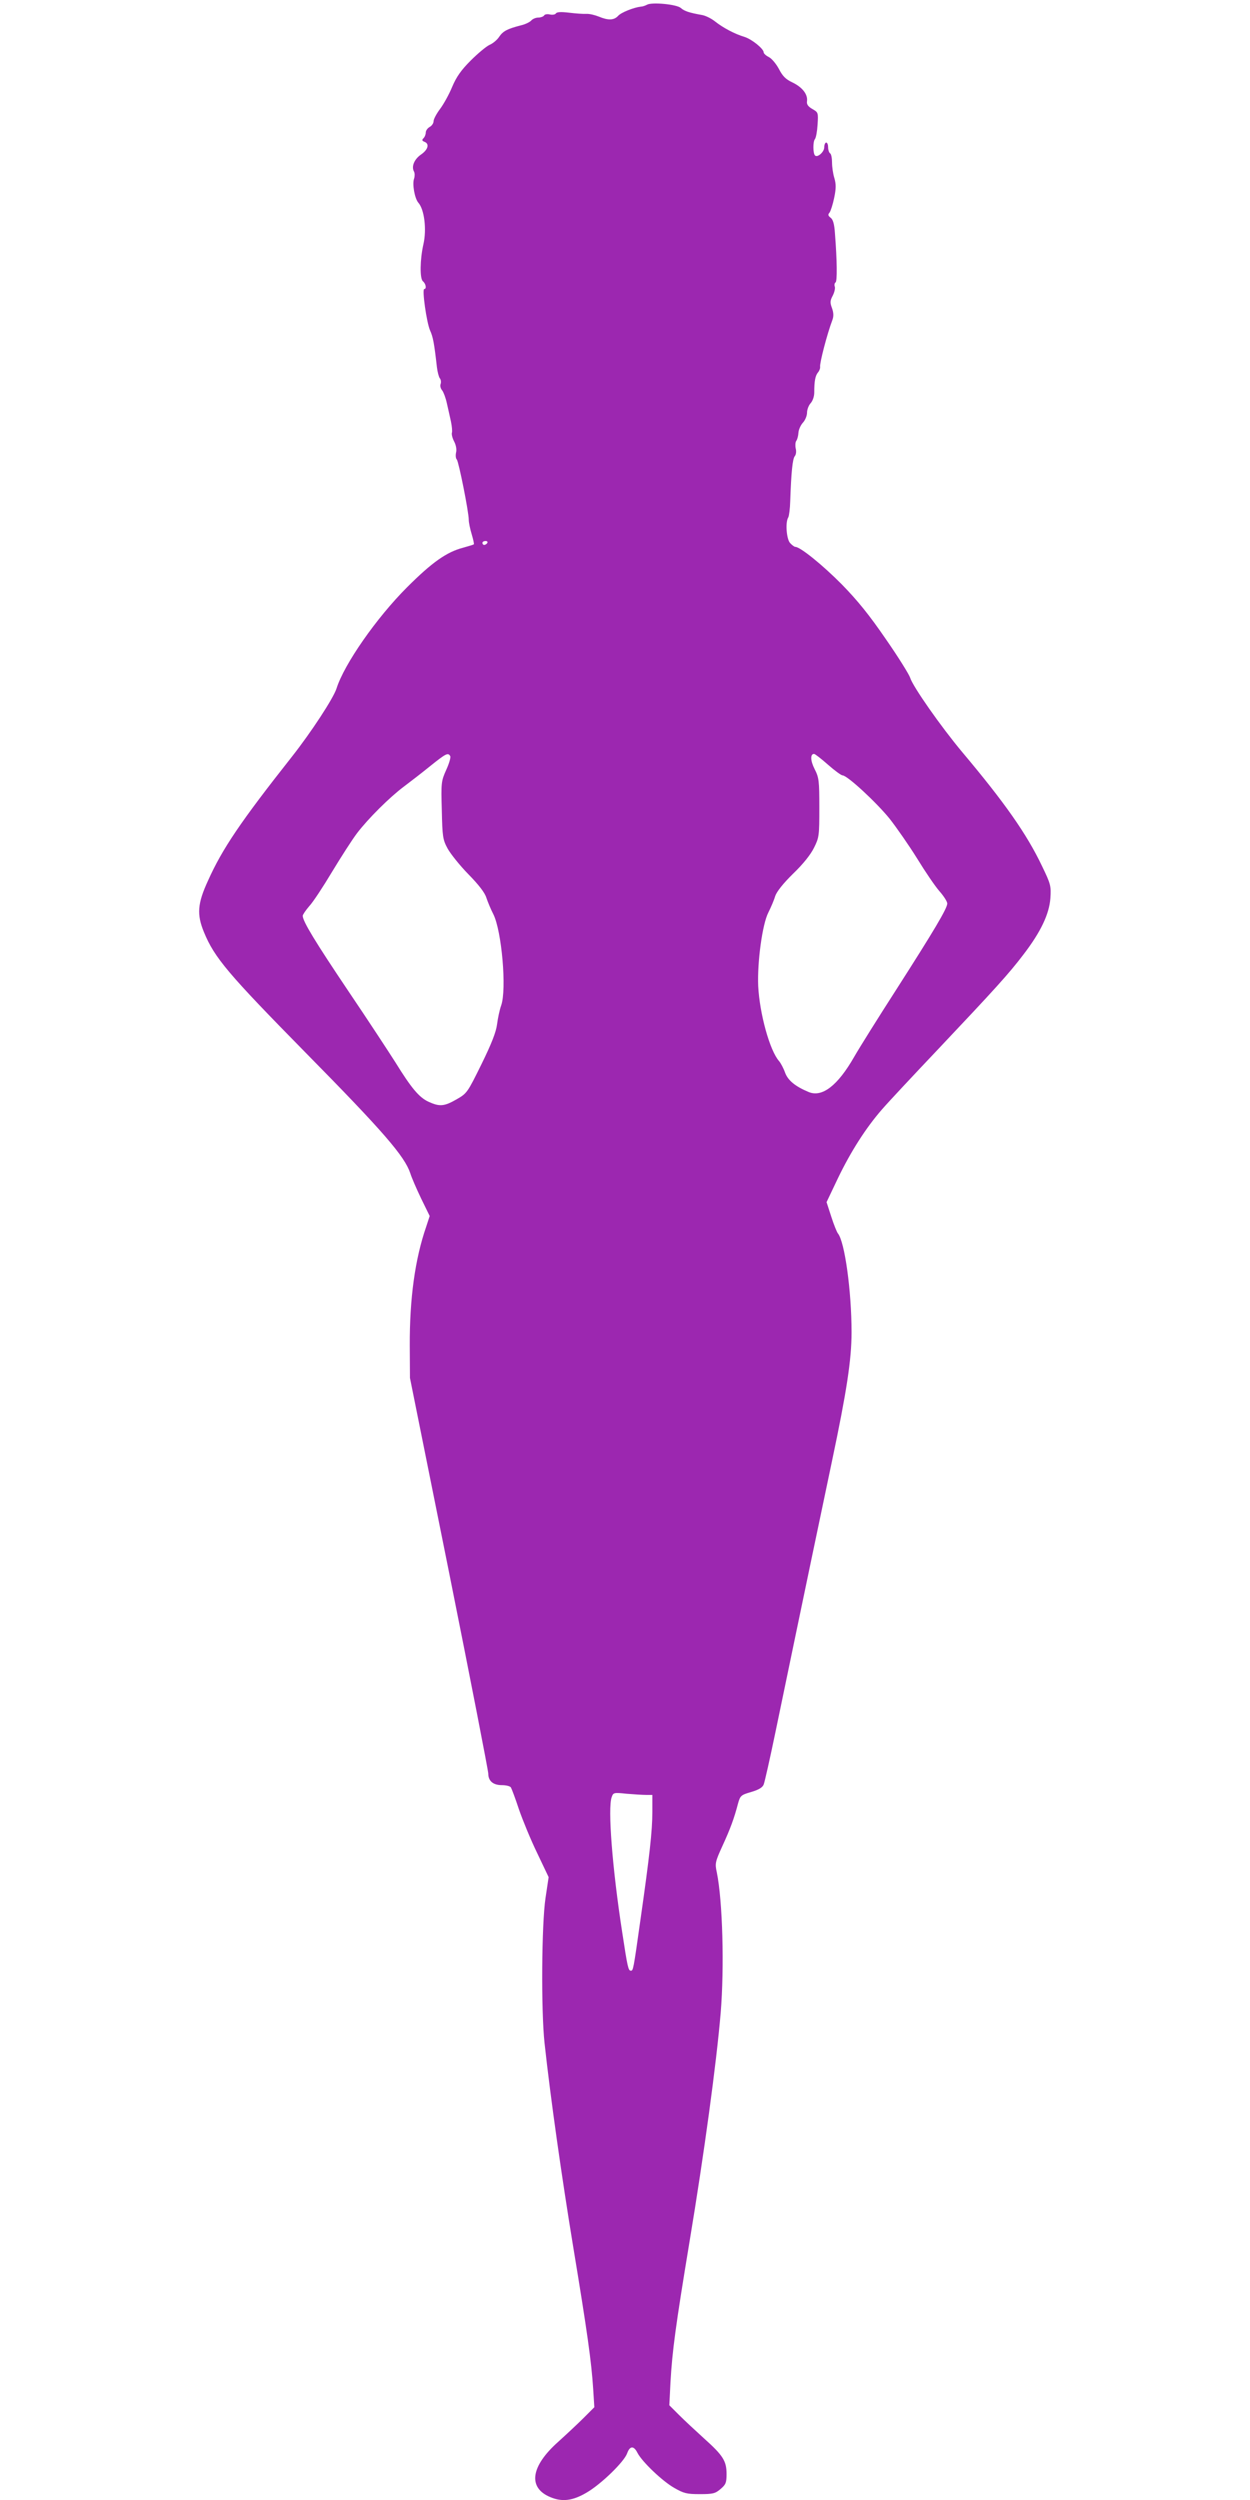 <?xml version="1.0" standalone="no"?>
<!DOCTYPE svg PUBLIC "-//W3C//DTD SVG 20010904//EN"
 "http://www.w3.org/TR/2001/REC-SVG-20010904/DTD/svg10.dtd">
<svg version="1.0" xmlns="http://www.w3.org/2000/svg"
 width="640pt" height="1280pt" viewBox="0 0 640 1280"
 preserveAspectRatio="xMidYMid meet">
<g transform="translate(0,1280) scale(0.1,-0.1)"
fill="#9c27b0" stroke="none">
<path d="M3313 12776 c-9 -5 -24 -10 -32 -10 -36 -4 -102 -30 -117 -48 -21
-22 -50 -23 -98 -3 -20 8 -48 15 -64 14 -15 -1 -55 2 -88 6 -42 5 -63 4 -68
-4 -4 -6 -18 -8 -31 -5 -12 3 -26 1 -29 -5 -4 -6 -18 -11 -30 -11 -13 0 -29
-7 -36 -15 -7 -8 -31 -20 -54 -25 -69 -18 -90 -29 -110 -58 -10 -16 -33 -35
-50 -42 -17 -8 -60 -44 -96 -80 -49 -49 -73 -83 -95 -135 -16 -39 -44 -89 -62
-113 -18 -24 -33 -52 -33 -62 0 -11 -9 -24 -20 -30 -11 -6 -20 -19 -20 -28 0
-10 -5 -23 -12 -30 -9 -9 -7 -13 5 -18 27 -10 19 -40 -17 -65 -35 -24 -51 -62
-36 -88 4 -8 4 -24 0 -36 -10 -27 3 -101 22 -123 31 -35 43 -137 26 -212 -18
-79 -19 -176 -3 -190 16 -13 20 -40 7 -40 -12 0 12 -171 30 -212 15 -33 21
-64 35 -188 3 -25 10 -51 15 -57 6 -7 7 -20 4 -29 -4 -9 0 -24 8 -33 7 -9 18
-38 24 -66 6 -27 16 -70 21 -94 5 -24 7 -49 5 -56 -3 -7 2 -28 11 -45 10 -19
14 -42 10 -57 -3 -14 -2 -30 4 -36 10 -13 61 -268 61 -308 0 -14 7 -48 15 -74
8 -27 13 -50 11 -52 -2 -2 -26 -9 -54 -17 -85 -22 -160 -75 -288 -203 -157
-157 -322 -394 -361 -518 -16 -50 -129 -223 -229 -350 -262 -332 -356 -471
-429 -634 -54 -117 -58 -173 -21 -263 54 -132 124 -214 521 -618 398 -404 507
-530 536 -618 6 -20 31 -78 55 -128 l44 -90 -18 -55 c-57 -165 -85 -367 -84
-609 l1 -165 201 -1000 c110 -549 200 -1012 200 -1026 0 -38 25 -59 70 -59 21
0 42 -5 46 -12 4 -7 23 -57 41 -112 19 -55 60 -155 93 -223 l59 -124 -16 -107
c-20 -134 -23 -575 -5 -742 31 -285 88 -686 147 -1045 72 -436 93 -586 102
-725 l6 -95 -55 -55 c-30 -30 -89 -85 -131 -123 -140 -125 -155 -234 -40 -282
61 -26 115 -19 185 22 75 43 194 159 209 202 14 39 34 40 53 2 24 -46 128
-145 188 -179 49 -28 64 -32 131 -32 67 0 79 3 106 26 27 23 31 32 31 77 0 67
-18 95 -115 182 -43 39 -101 93 -128 120 l-50 50 6 120 c9 157 26 286 97 715
76 458 138 915 160 1175 19 233 10 572 -20 719 -10 45 -8 54 29 135 40 87 60
141 80 218 11 39 15 43 67 58 38 11 58 23 64 38 5 12 32 132 60 267 142 685
255 1224 290 1390 75 356 100 518 100 659 0 211 -35 464 -70 506 -5 6 -21 45
-34 86 l-24 74 58 122 c67 139 144 259 226 353 31 36 161 175 289 310 289 306
361 385 436 484 88 115 131 206 137 287 4 63 2 72 -43 165 -78 164 -192 326
-409 584 -108 129 -253 336 -266 380 -5 16 -60 105 -124 197 -85 124 -144 197
-226 281 -99 100 -213 192 -238 192 -5 0 -17 9 -27 20 -18 20 -25 106 -9 131
4 7 9 45 10 84 5 147 12 215 23 229 7 8 9 25 5 40 -3 15 -2 32 3 39 5 6 10 25
11 41 1 17 12 40 23 52 12 13 21 36 21 51 0 15 8 37 18 48 11 12 19 35 19 55
0 58 5 86 19 103 7 8 12 21 11 29 -3 18 35 166 63 240 7 19 6 37 -2 60 -11 29
-10 39 4 65 9 18 13 38 10 46 -3 8 -1 18 4 21 9 5 8 111 -3 250 -3 49 -10 72
-22 81 -13 10 -15 16 -6 26 6 8 17 42 24 76 10 48 10 70 1 101 -7 22 -12 58
-12 80 0 22 -4 44 -10 47 -5 3 -10 17 -10 31 0 13 -4 24 -10 24 -5 0 -10 -11
-10 -25 0 -23 -35 -54 -47 -41 -11 10 -11 71 -1 83 6 7 12 41 14 75 4 62 3 63
-27 80 -22 13 -30 24 -27 41 4 35 -25 71 -75 95 -34 16 -50 32 -69 69 -14 26
-37 54 -52 61 -14 7 -26 18 -26 24 0 18 -60 67 -98 79 -50 15 -109 46 -152 80
-19 15 -48 29 -65 32 -67 12 -91 20 -109 36 -21 19 -148 31 -173 17z m-818
-2756 c-3 -5 -10 -10 -16 -10 -5 0 -9 5 -9 10 0 6 7 10 16 10 8 0 12 -4 9 -10z
m-190 -1091 c4 -6 -5 -37 -20 -70 -26 -58 -27 -66 -23 -207 3 -136 5 -151 30
-197 15 -27 62 -86 106 -131 52 -53 84 -94 92 -120 7 -21 23 -60 36 -85 43
-86 69 -385 40 -467 -8 -22 -17 -65 -21 -96 -5 -40 -28 -99 -80 -205 -72 -146
-74 -149 -128 -180 -63 -36 -86 -38 -143 -12 -48 22 -88 70 -169 201 -33 52
-141 217 -241 365 -170 253 -234 358 -234 386 0 6 15 28 33 49 19 20 71 99
117 176 46 76 103 165 128 198 58 76 167 184 239 238 32 24 93 71 136 106 80
64 91 70 102 51z m1934 -44 c34 -30 68 -55 75 -55 24 0 173 -138 241 -222 36
-46 100 -138 141 -204 41 -67 92 -142 114 -167 22 -25 40 -53 40 -63 0 -25
-70 -142 -260 -439 -92 -143 -189 -298 -216 -345 -85 -149 -165 -210 -234
-181 -69 29 -105 59 -120 98 -8 23 -22 49 -31 60 -48 54 -100 244 -107 385 -5
122 21 316 52 376 13 26 29 63 35 84 8 23 40 64 92 115 51 49 90 98 107 133
26 52 27 62 27 205 0 138 -2 154 -24 197 -22 43 -23 78 -3 78 5 0 37 -25 71
-55z m-931 -5275 l32 0 0 -88 c0 -96 -14 -223 -61 -552 -36 -256 -37 -260 -49
-260 -13 0 -17 17 -44 195 -51 329 -75 639 -54 694 8 23 11 24 76 17 37 -3 82
-6 100 -6z"/>
</g>
</svg>
